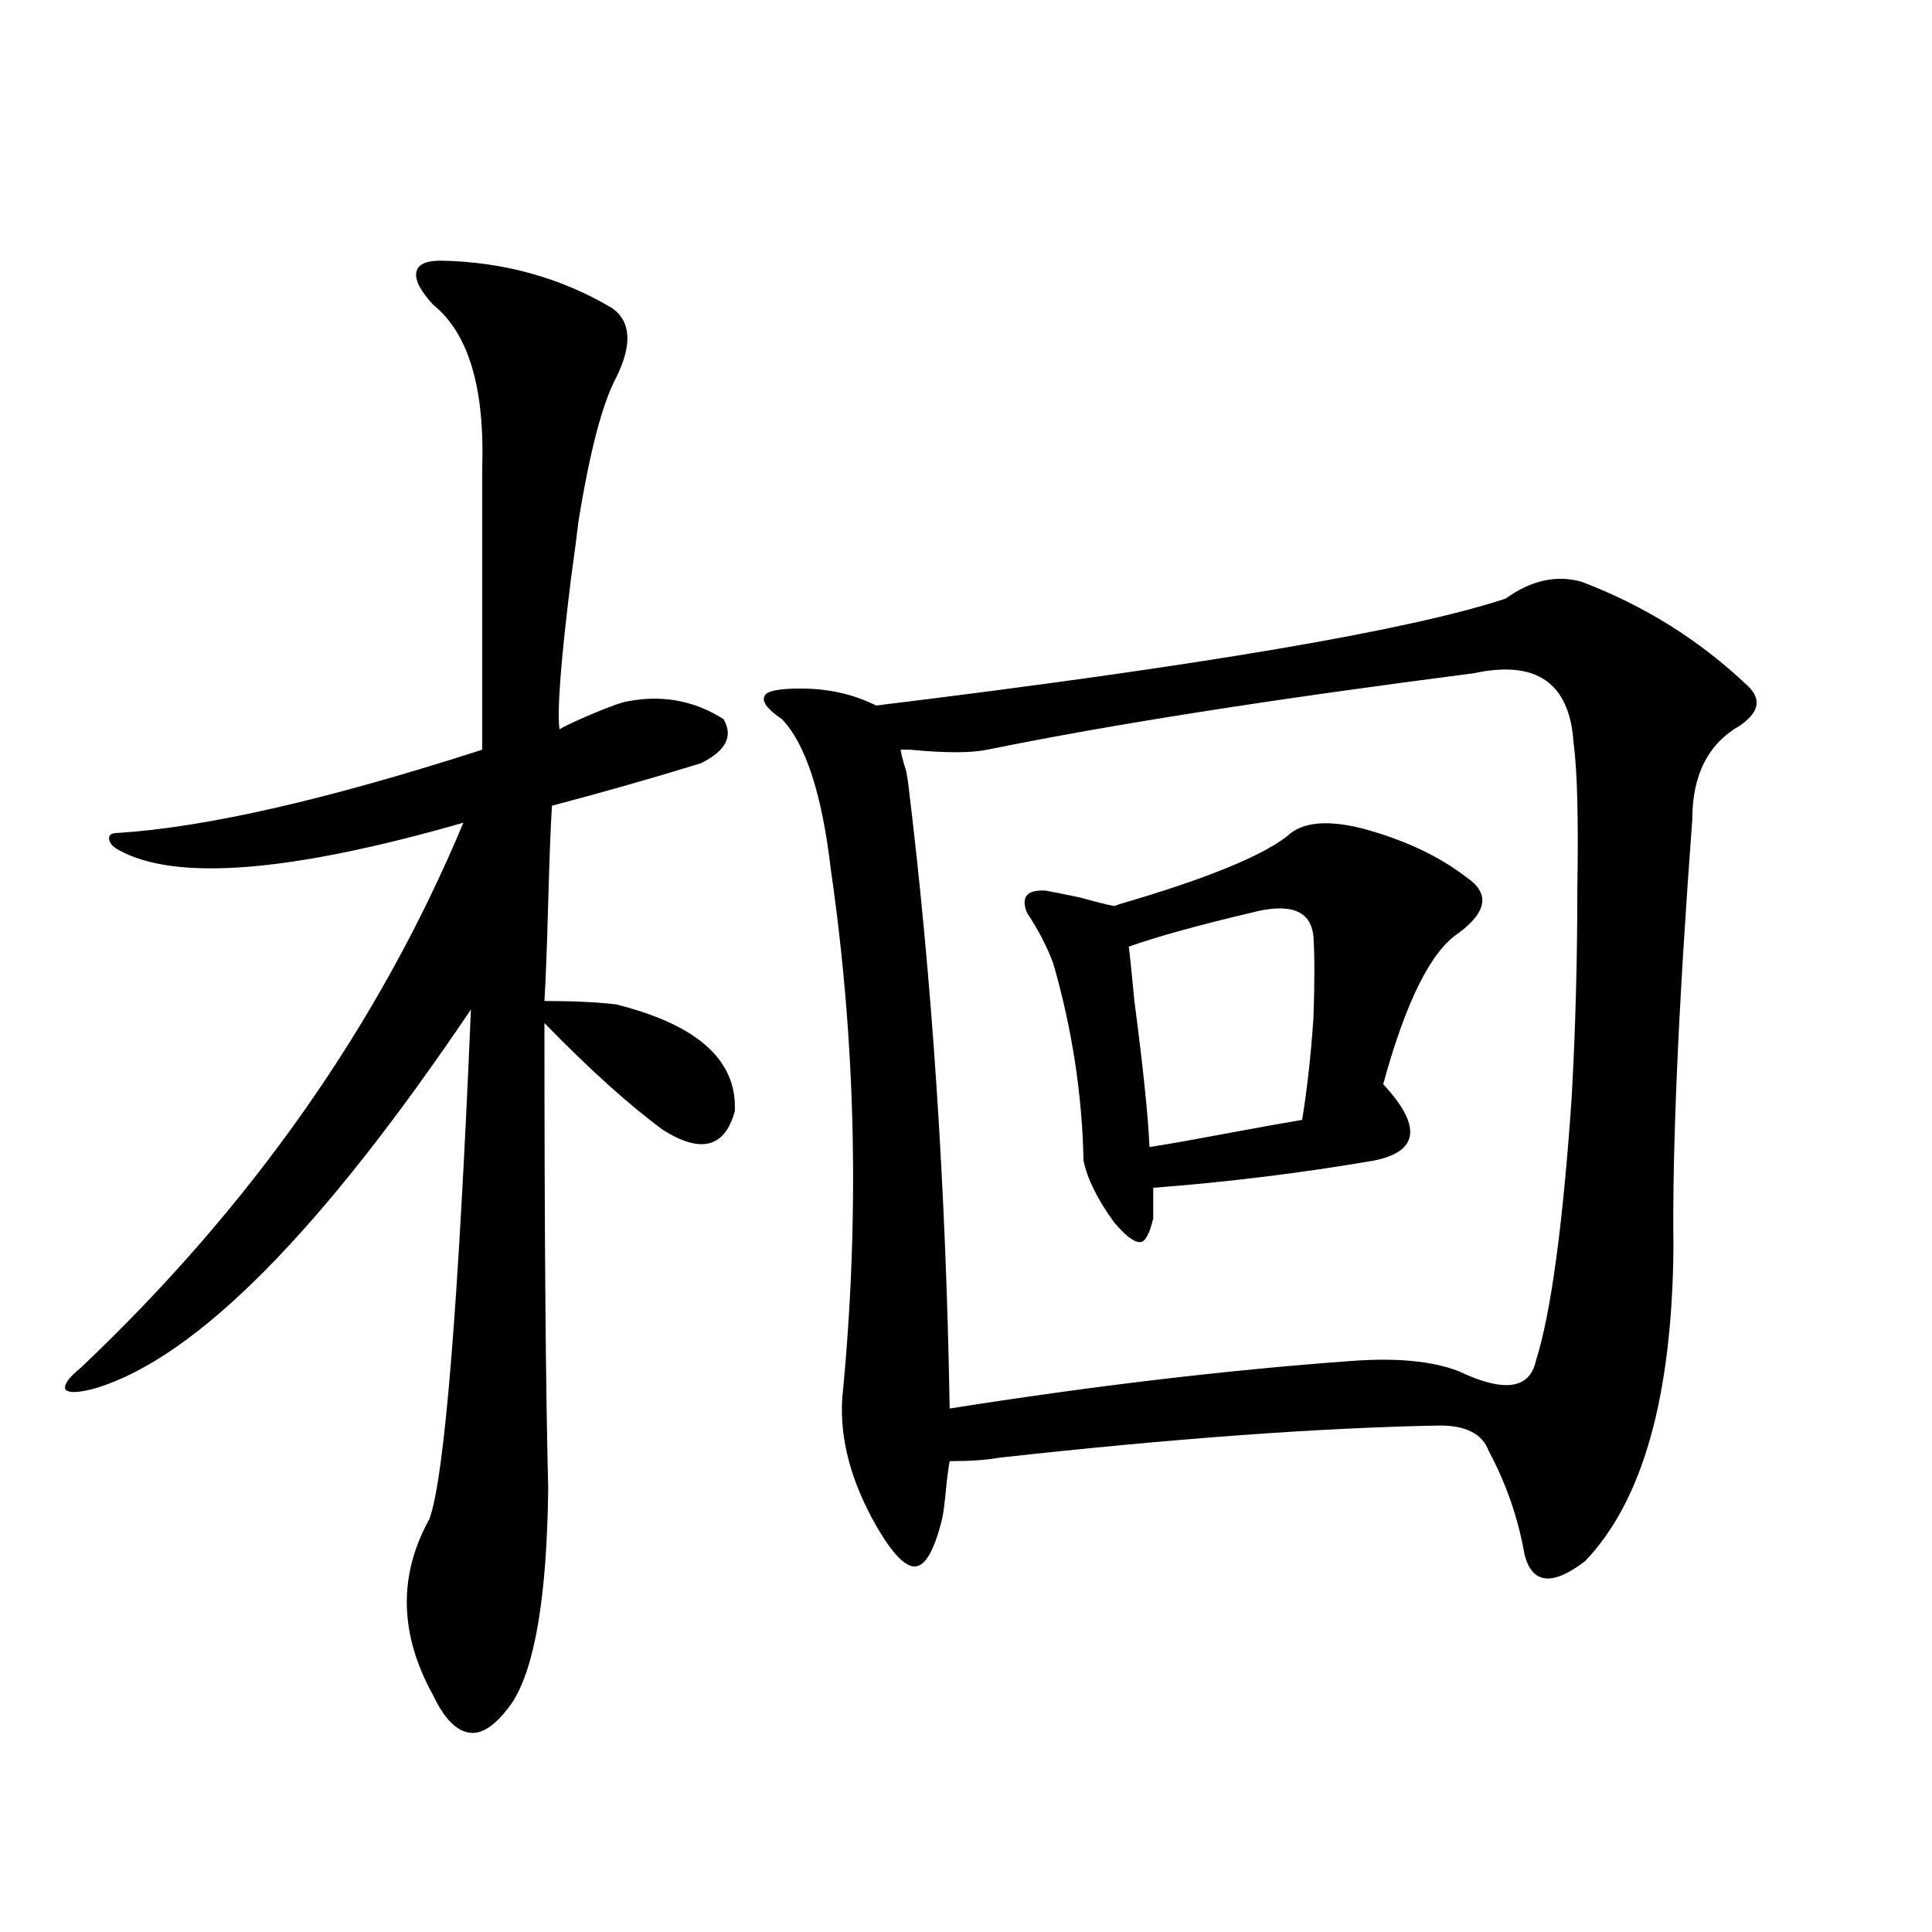 <?xml version="1.0" encoding="utf-8"?>
<!-- Generator: Adobe Illustrator 16.0.0, SVG Export Plug-In . SVG Version: 6.00 Build 0)  -->
<!DOCTYPE svg PUBLIC "-//W3C//DTD SVG 1.1//EN" "http://www.w3.org/Graphics/SVG/1.1/DTD/svg11.dtd">
<svg version="1.1" id="图层_1" xmlns="http://www.w3.org/2000/svg" xmlns:xlink="http://www.w3.org/1999/xlink" x="0px" y="0px"
	 width="1000px" height="1000px" viewBox="0 0 1000 1000" enable-background="new 0 0 1000 1000" xml:space="preserve">
<path d="M228.141,134.91c32.515,0.591,62.103,8.789,88.778,24.609c9.756,7.031,10.396,19.048,1.951,36.035
	c-7.164,13.486-13.658,38.384-19.512,74.707c-0.655,5.864-1.951,15.82-3.902,29.883c-5.213,42.188-7.164,67.979-5.854,77.344
	c1.951-1.167,4.878-2.637,8.78-4.395c10.396-4.683,18.536-7.91,24.39-9.668c18.856-4.092,36.097-1.167,51.706,8.789
	c5.198,8.789,1.296,16.411-11.707,22.852c-24.725,7.622-50.41,14.941-77.071,21.973c-0.655,9.971-1.311,26.67-1.951,50.098
	c-0.655,24.033-1.311,41.021-1.951,50.977c14.954,0,27.316,0.591,37.072,1.758c42.271,10.547,62.758,29.004,61.462,55.371
	c-5.213,18.76-17.561,21.973-37.072,9.668c-17.561-12.881-38.048-31.338-61.462-55.371c0,109.575,0.641,189.844,1.951,240.82
	c-0.655,55.674-6.829,92.574-18.536,110.742c-7.805,11.124-14.969,16.397-21.463,15.82c-7.164-0.59-13.658-7.031-19.512-19.336
	c-17.561-31.641-18.216-62.1-1.951-91.406c7.805-21.67,14.954-109.561,21.463-263.672
	C166.344,637.356,101.635,702.684,49.608,718.504c-8.46,2.349-13.658,2.637-15.609,0.879c-1.311-2.334,1.296-6.152,7.805-11.426
	c88.443-83.784,154.463-177.827,198.044-282.129c-89.754,25.791-149.265,30.474-178.532,14.063
	c-3.262-1.758-4.878-3.804-4.878-6.152c0-1.758,1.616-2.637,4.878-2.637c45.518-2.925,108.29-17.275,188.288-43.066V242.137
	c1.296-41.597-7.164-69.722-25.365-84.375c-6.509-7.031-9.436-12.593-8.78-16.699C216.099,136.971,220.336,134.91,228.141,134.91z
	 M779.347,309.813c13.003-9.365,26.006-12.305,39.023-8.789c32.515,12.305,61.127,30.186,85.852,53.613
	c7.805,7.031,6.494,14.063-3.902,21.094c-16.265,9.38-24.39,25.488-24.39,48.34c-7.164,96.104-10.411,169.932-9.756,221.484
	c-0.655,77.344-15.944,131.548-45.853,162.598c-16.92,12.896-27.316,11.729-31.219-3.516c-3.262-18.745-9.436-36.611-18.536-53.613
	c-3.262-8.789-11.707-13.184-25.365-13.184c-62.438,1.182-138.533,6.743-228.287,16.699c-6.509,1.182-14.969,1.758-25.365,1.758
	c-0.655,3.516-1.311,8.501-1.951,14.941c-0.655,7.031-1.311,12.017-1.951,14.941c-3.902,15.82-8.46,24.033-13.658,24.609
	c-5.213,0.591-12.042-6.44-20.487-21.094c-13.018-22.852-18.871-44.824-17.561-65.918c9.101-92.573,7.149-183.691-5.854-273.34
	c-4.558-39.248-13.018-65.327-25.365-78.223c-7.805-5.273-10.731-9.365-8.78-12.305c1.296-2.334,7.47-3.516,18.536-3.516
	c14.299,0,27.316,2.939,39.023,8.789C621.302,344.681,729.912,326.224,779.347,309.813z M470.086,405.613
	c12.348,100.786,19.512,208.604,21.463,323.438c74.145-11.714,143.411-19.912,207.8-24.609c23.414-1.758,41.95,0,55.608,5.273
	c23.414,11.138,36.737,9.38,39.999-5.273c7.805-24.609,13.979-70.01,18.536-136.23c1.951-35.156,2.927-70.889,2.927-107.227
	c0.641-36.914,0-62.402-1.951-76.465c-1.951-31.05-19.191-43.066-51.706-36.035c-104.723,13.486-188.623,26.67-251.701,39.551
	c-8.46,1.758-21.798,1.758-39.999,0c-2.606,0-4.237,0-4.878,0c0,1.182,0.976,4.985,2.927,11.426
	C469.751,402.977,470.086,405.037,470.086,405.613z M666.179,432.859c7.805-7.607,21.463-8.789,40.975-3.516
	c20.808,5.864,38.048,14.063,51.706,24.609c12.348,8.213,11.052,17.881-3.902,29.004c-14.313,9.38-27.316,35.459-39.023,78.223
	c20.152,21.685,18.536,34.868-4.878,39.551c-37.728,6.455-75.775,11.138-114.144,14.063v15.82
	c-1.951,8.213-4.237,12.305-6.829,12.305c-3.262,0-7.805-3.516-13.658-10.547c-8.46-11.714-13.658-22.261-15.609-31.641
	c-0.655-33.975-5.854-67.964-15.609-101.953c-3.262-8.789-7.805-17.578-13.658-26.367c-3.262-8.198,0-12.002,9.756-11.426
	c3.247,0.591,9.101,1.758,17.561,3.516c8.445,2.349,14.299,3.818,17.561,4.395c0.641,0,1.616-0.288,2.927-0.879
	C623.573,455.135,652.521,443.406,666.179,432.859z M584.229,489.988c0.641,4.697,1.616,14.063,2.927,28.125
	c4.543,34.58,7.149,59.766,7.805,75.586c7.805-1.167,19.512-3.213,35.121-6.152c22.104-4.092,36.737-6.729,43.901-7.91
	c2.592-15.82,4.543-33.398,5.854-52.734c0.641-18.154,0.641-32.217,0-42.188c-1.311-13.472-12.042-17.578-32.194-12.305
	C620.326,478.865,599.184,484.715,584.229,489.988z"/>
</svg>
